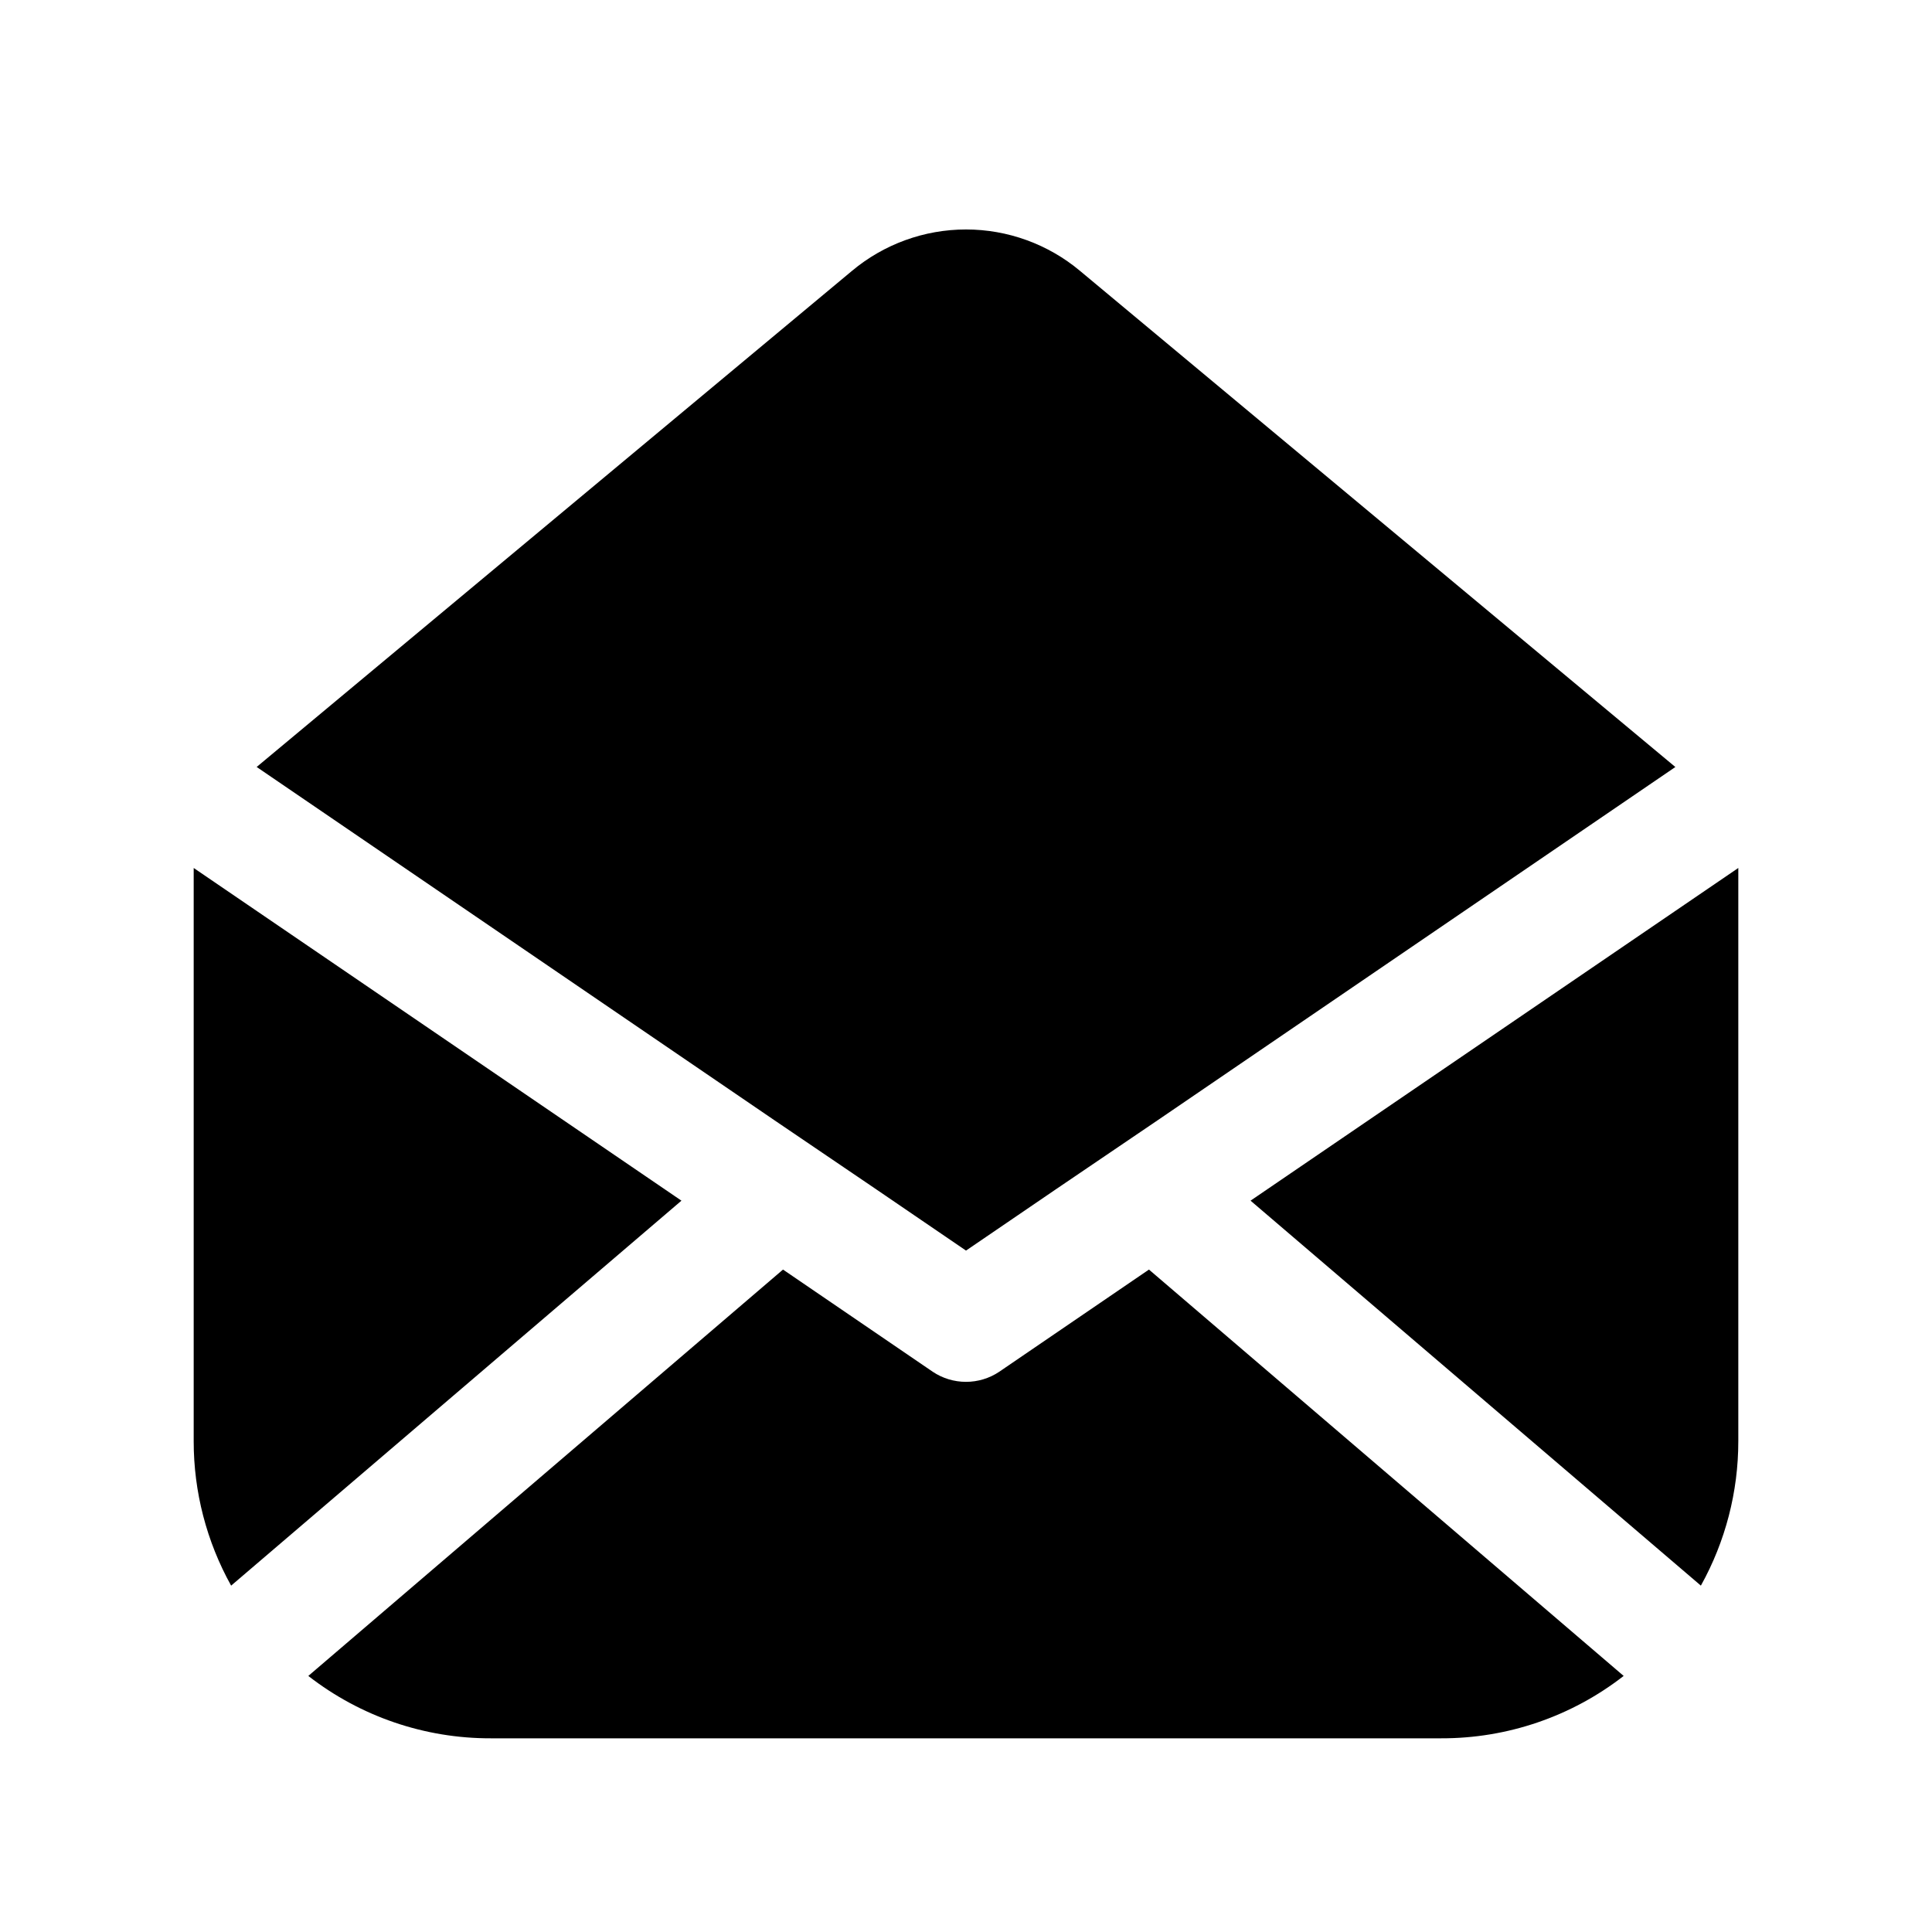 <?xml version="1.0" encoding="UTF-8"?>
<!-- The Best Svg Icon site in the world: iconSvg.co, Visit us! https://iconsvg.co -->
<svg fill="#000000" width="800px" height="800px" version="1.1" viewBox="144 144 512 512" xmlns="http://www.w3.org/2000/svg">
 <g>
  <path d="m324.59 462.19-129.26-88.168v151.93c-0.004 13.391 3.41 26.559 9.922 38.258z"/>
  <path d="m376.23 459.2 23.773 16.219 23.773-16.215 26.922-18.262 137.29-93.676-157.76-131.47c-8.473-7.094-19.176-10.984-30.227-10.984-11.055 0-21.754 3.891-30.23 10.984l-157.75 131.46 137.29 93.676z"/>
  <path d="m525.95 604.67c17.508 0.043 34.523-5.777 48.336-16.531l-125.8-107.69-39.676 27.078h0.004c-2.609 1.746-5.68 2.676-8.816 2.676-3.141 0-6.211-0.93-8.816-2.676l-39.676-27.078-125.8 107.69c13.812 10.754 30.828 16.574 48.336 16.531z"/>
  <path d="m604.67 525.95v-151.93l-129.26 88.168 119.34 102.02c6.508-11.699 9.922-24.867 9.918-38.258z"/>
 </g>
</svg>